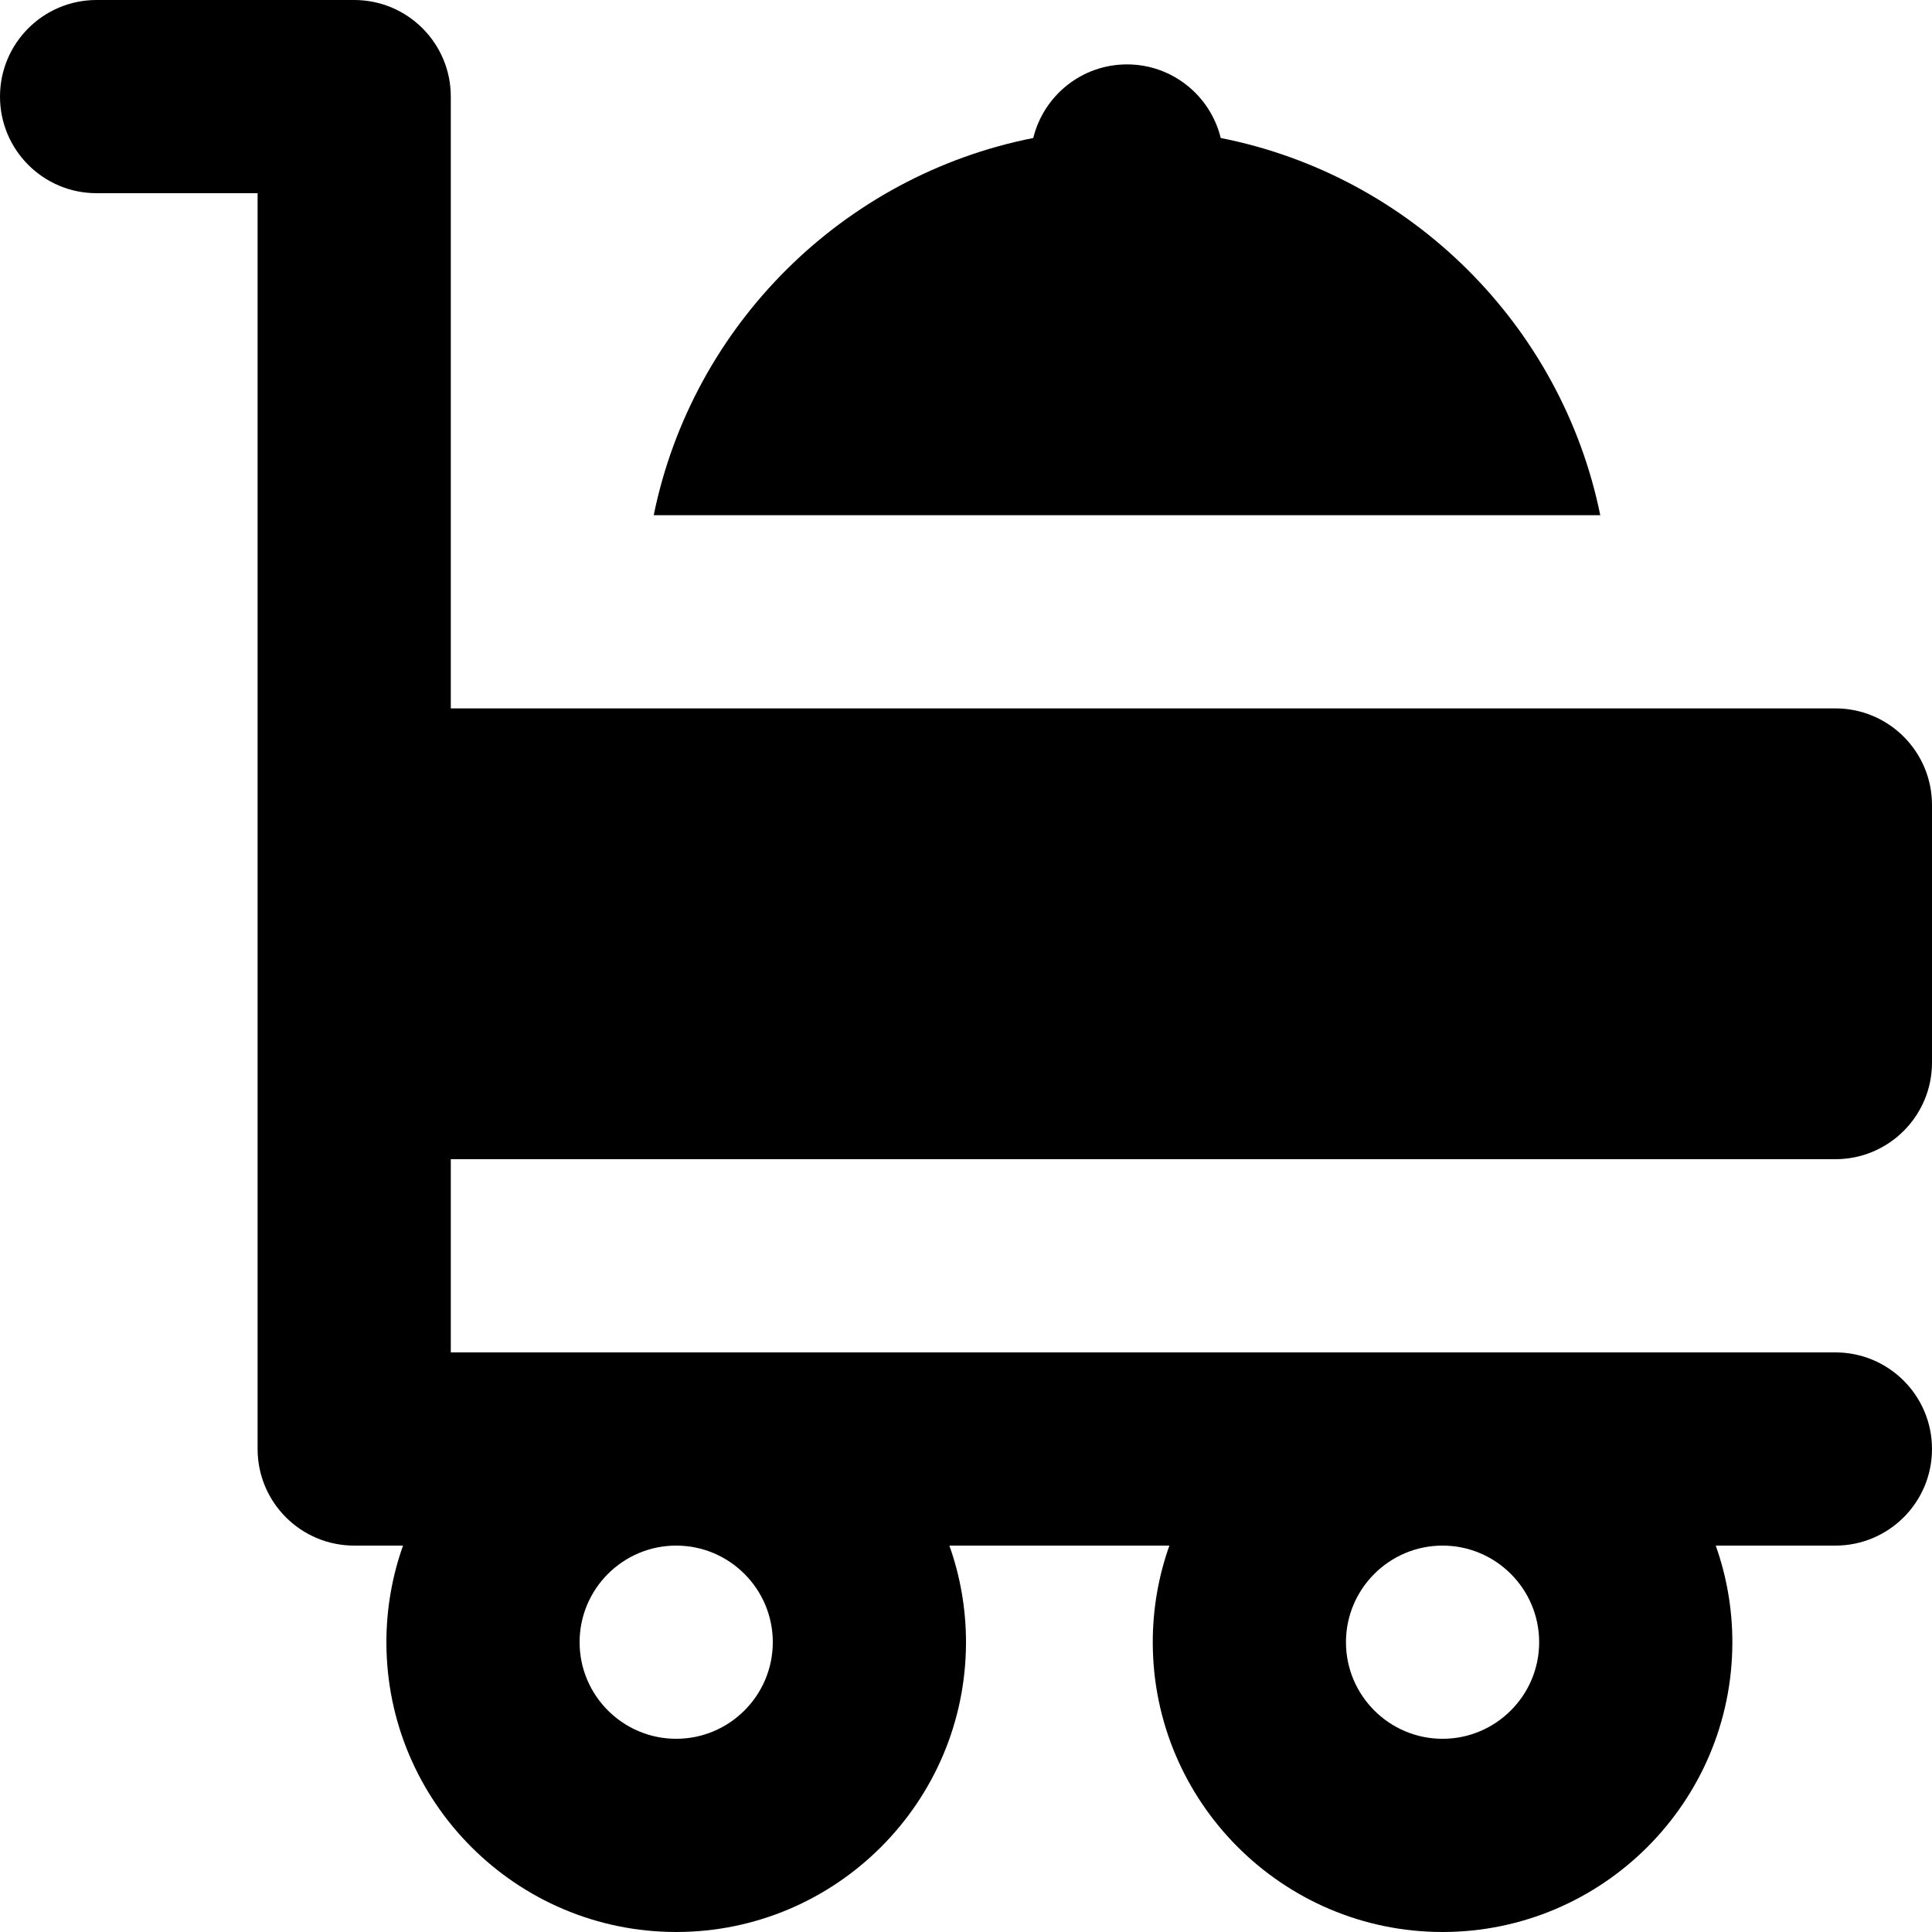 <?xml version="1.0" encoding="iso-8859-1"?>
<!-- Uploaded to: SVG Repo, www.svgrepo.com, Generator: SVG Repo Mixer Tools -->
<svg fill="#000000" height="800px" width="800px" version="1.1" id="Layer_1" xmlns="http://www.w3.org/2000/svg" xmlns:xlink="http://www.w3.org/1999/xlink" 
	 viewBox="0 0 300 300" xml:space="preserve">
<g id="XMLID_108_">
	<path id="XMLID_109_" d="M189.555,21.429C187.95,14.872,182.052,10,175,10s-12.95,4.873-14.555,11.429
		c-29.553,5.837-52.926,29.08-58.935,58.571h146.98C242.48,50.509,219.107,27.266,189.555,21.429z"/>
	<path id="XMLID_110_" d="M70,74.999V15c0-8.284-6.716-15-15-15H15c-8.284,0-15,6.716-15,15s6.716,15,15,15h25v44.999v5v30v15v40v60
		c0,8.284,6.716,15,15,15h7.58c-1.665,4.695-2.58,9.742-2.58,15c0,24.813,20.187,45,45,45s45-20.187,45-45
		c0-5.258-0.915-10.305-2.58-15h34.16c-1.665,4.695-2.58,9.742-2.58,15c0,24.813,20.186,45,45,45s45-20.187,45-45
		c0-5.258-0.915-10.305-2.58-15H285c8.284,0,15-6.716,15-15c0-8.284-6.716-15-15-15H70v-30h215c8.284,0,15-6.716,15-15v-40
		c0-8.284-6.716-15-15-15h-36.51H101.51H70v-30V74.999z M224,239.999c8.271,0,15,6.729,15,15c0,8.271-6.729,15-15,15
		s-15-6.729-15-15C209,246.729,215.729,239.999,224,239.999z M105,239.999c8.271,0,15,6.729,15,15c0,8.271-6.729,15-15,15
		s-15-6.729-15-15C90,246.729,96.729,239.999,105,239.999z"/>
</g>
</svg>